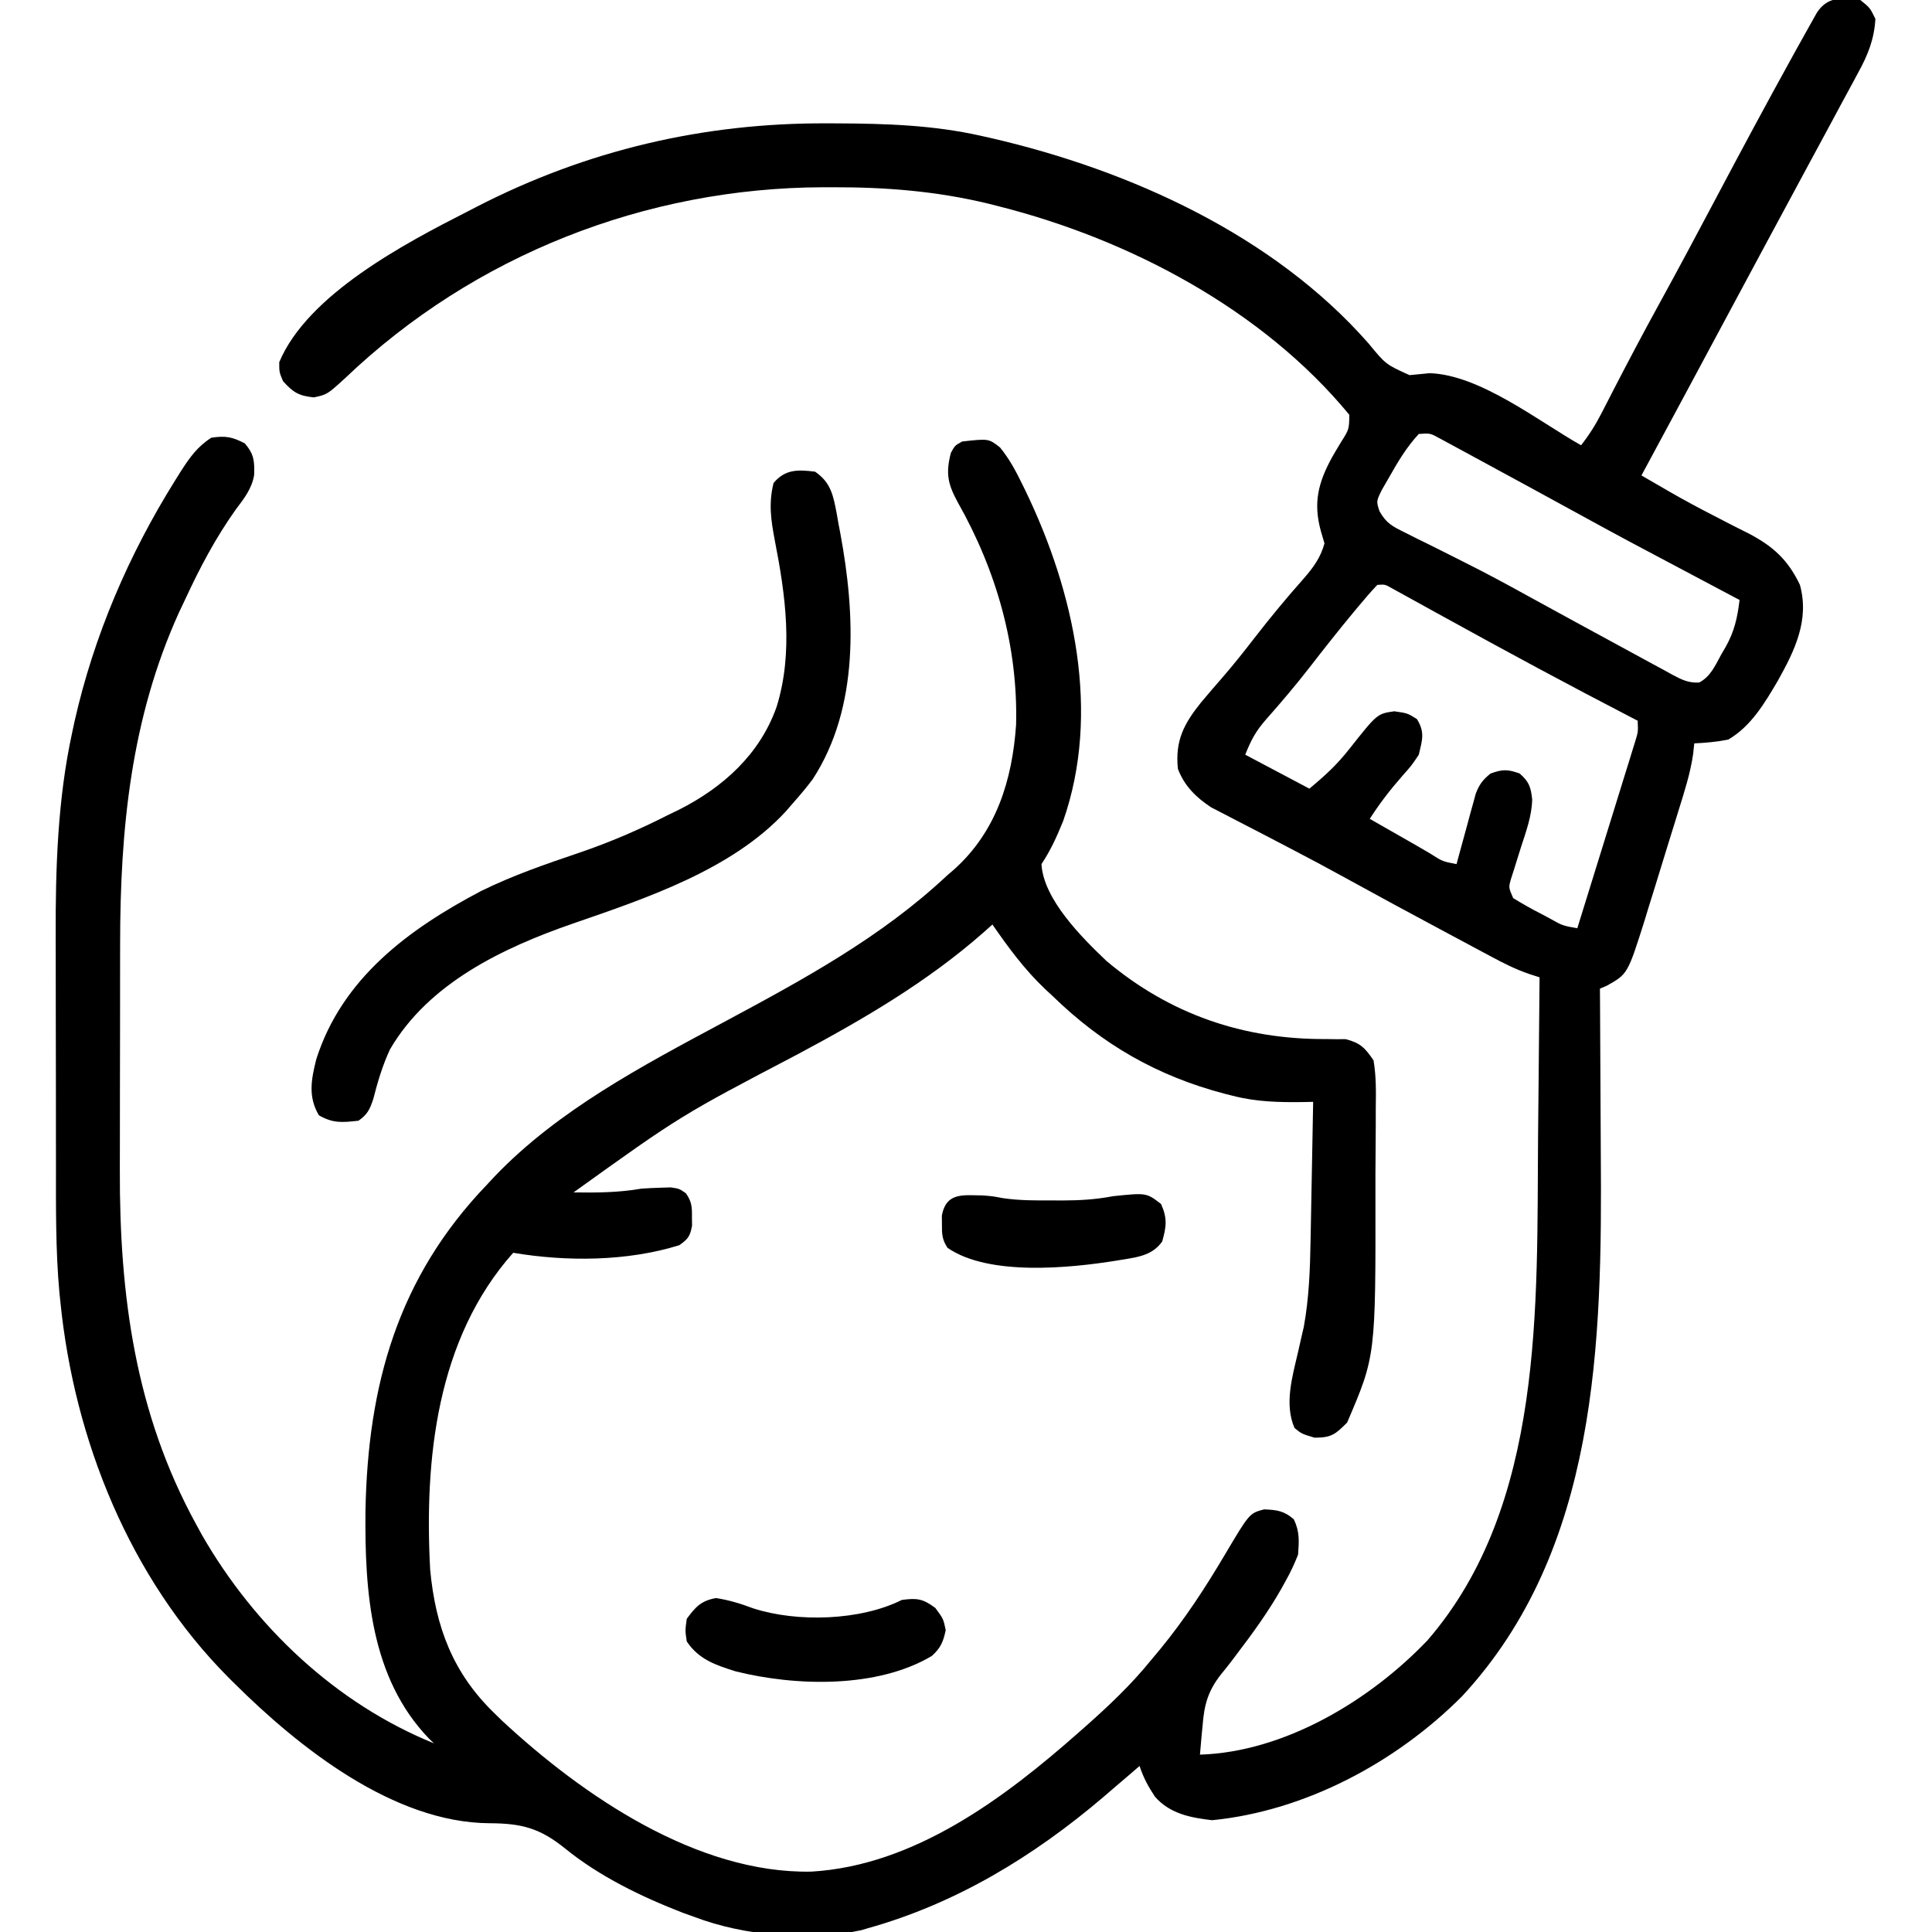 <svg xmlns="http://www.w3.org/2000/svg" width="512" height="512"><path d="M0 0 C2.562 2.062 2.562 2.062 4 5 C3.684 10.406 2.03 14.533 -0.543 19.207 C-0.903 19.881 -1.263 20.555 -1.634 21.249 C-2.808 23.443 -3.998 25.627 -5.188 27.812 C-6.012 29.346 -6.836 30.88 -7.659 32.415 C-9.717 36.245 -11.786 40.069 -13.858 43.892 C-15.507 46.936 -17.144 49.985 -18.781 53.035 C-21.04 57.242 -23.305 61.447 -25.574 65.648 C-29.232 72.424 -32.867 79.211 -36.5 86 C-43.644 99.346 -50.817 112.675 -58 126 C-56.127 127.087 -54.251 128.169 -52.375 129.25 C-51.467 129.777 -51.467 129.777 -50.541 130.315 C-46.54 132.616 -42.495 134.789 -38.383 136.887 C-36.926 137.643 -36.926 137.643 -35.44 138.415 C-33.517 139.411 -31.584 140.389 -29.642 141.347 C-23.163 144.735 -19.165 148.332 -16 155 C-13.438 164.338 -17.373 172.383 -21.84 180.379 C-25.297 186.279 -28.962 192.49 -35 196 C-37.996 196.592 -40.952 196.867 -44 197 C-44.099 197.93 -44.198 198.86 -44.3 199.819 C-45.046 205.001 -46.653 209.914 -48.203 214.902 C-48.523 215.939 -48.842 216.975 -49.172 218.043 C-49.848 220.229 -50.527 222.413 -51.209 224.596 C-52.244 227.919 -53.261 231.247 -54.277 234.576 C-54.939 236.706 -55.602 238.836 -56.266 240.965 C-56.714 242.445 -56.714 242.445 -57.172 243.955 C-61.652 258.115 -61.652 258.115 -67.157 261.215 C-67.765 261.474 -68.373 261.733 -69 262 C-68.99 263.4 -68.99 263.4 -68.98 264.829 C-68.918 273.781 -68.874 282.733 -68.845 291.686 C-68.829 296.285 -68.808 300.883 -68.774 305.482 C-68.406 355.656 -69.426 410.584 -105.539 449.531 C-122.963 467.011 -146.975 479.898 -171.75 482.375 C-177.529 481.708 -182.971 480.665 -186.938 476.125 C-188.719 473.426 -190.008 471.065 -191 468 C-191.907 468.784 -192.815 469.567 -193.75 470.375 C-195.166 471.584 -196.583 472.792 -198 474 C-198.884 474.762 -199.769 475.524 -200.68 476.309 C-219.107 491.975 -239.603 504.453 -263 511 C-263.6 511.177 -264.199 511.353 -264.817 511.535 C-278.714 514.496 -295.798 513.023 -309 508 C-309.978 507.649 -310.957 507.299 -311.965 506.938 C-322.935 502.697 -334.117 497.291 -343.262 489.851 C-349.933 484.472 -354.729 483.214 -363.26 483.177 C-388.681 483.029 -413.727 463.178 -431 446 C-431.721 445.285 -431.721 445.285 -432.457 444.556 C-458.608 418.251 -473.341 381.588 -477 345 C-477.082 344.218 -477.164 343.437 -477.248 342.631 C-478.287 331.27 -478.164 319.899 -478.168 308.5 C-478.171 306.215 -478.175 303.93 -478.178 301.644 C-478.184 296.867 -478.186 292.089 -478.185 287.312 C-478.185 281.249 -478.199 275.185 -478.216 269.122 C-478.227 264.403 -478.229 259.684 -478.229 254.965 C-478.23 252.733 -478.234 250.501 -478.242 248.269 C-478.3 230.117 -477.745 211.93 -473.875 194.125 C-473.663 193.137 -473.45 192.148 -473.231 191.13 C-468.108 168.466 -458.917 147.053 -446.625 127.375 C-445.875 126.175 -445.875 126.175 -445.11 124.95 C-442.722 121.252 -440.763 118.417 -437 116 C-433.276 115.445 -431.473 115.753 -428.125 117.5 C-425.659 120.401 -425.54 122.131 -425.648 125.873 C-426.249 129.503 -428.329 132.144 -430.5 135 C-435.923 142.623 -440.075 150.526 -444 159 C-444.534 160.128 -445.067 161.256 -445.617 162.418 C-458.313 190.473 -461.158 219.806 -461.168 250.219 C-461.171 252.485 -461.175 254.752 -461.178 257.019 C-461.184 261.759 -461.186 266.5 -461.185 271.24 C-461.185 277.26 -461.199 283.28 -461.216 289.299 C-461.227 293.981 -461.229 298.662 -461.229 303.343 C-461.23 305.559 -461.234 307.775 -461.242 309.992 C-461.348 343.234 -457.173 374.515 -441 404 C-440.496 404.923 -439.992 405.846 -439.473 406.797 C-425.524 431.062 -404.047 451.422 -378 462 C-378.424 461.597 -378.848 461.193 -379.285 460.777 C-394.88 444.634 -396.345 421.686 -396.148 400.449 C-395.537 366.964 -387.55 338.538 -364 314 C-363.304 313.252 -362.608 312.505 -361.891 311.734 C-345.026 294.132 -322.646 282.391 -301.371 270.977 C-280.268 259.647 -259.575 248.487 -242 232 C-241.374 231.461 -240.747 230.922 -240.102 230.367 C-228.921 220.299 -224.749 206.705 -223.727 192.094 C-223.193 171.26 -228.952 151.161 -239.192 133.1 C-241.784 128.331 -242.446 125.469 -241 120 C-239.938 118.062 -239.938 118.062 -238 117 C-230.995 116.222 -230.995 116.222 -227.988 118.574 C-225.528 121.576 -223.811 124.78 -222.125 128.25 C-221.607 129.308 -221.607 129.308 -221.079 130.387 C-208.334 156.932 -201.233 188.911 -211.242 217.555 C-212.895 221.634 -214.556 225.334 -217 229 C-216.476 238.346 -206.237 248.514 -199.785 254.656 C-182.969 268.808 -163.476 275.482 -141.602 275.359 C-140.236 275.378 -140.236 275.378 -138.844 275.398 C-138.031 275.395 -137.218 275.392 -136.381 275.388 C-132.498 276.386 -131.278 277.669 -129 281 C-128.268 285.291 -128.348 289.532 -128.406 293.875 C-128.406 295.15 -128.406 296.425 -128.406 297.738 C-128.408 300.445 -128.426 303.152 -128.458 305.858 C-128.497 309.262 -128.502 312.664 -128.495 316.067 C-128.436 359.358 -128.436 359.358 -136 377 C-139.129 380.124 -140.138 381 -144.625 381 C-148 380 -148 380 -149.938 378.438 C-152.669 372.172 -150.55 364.939 -149.062 358.562 C-148.695 356.961 -148.332 355.358 -147.973 353.754 C-147.81 353.056 -147.648 352.358 -147.481 351.639 C-146.089 343.998 -145.813 336.372 -145.684 328.621 C-145.663 327.568 -145.642 326.516 -145.621 325.431 C-145.556 322.1 -145.497 318.769 -145.438 315.438 C-145.394 313.166 -145.351 310.895 -145.307 308.623 C-145.2 303.082 -145.098 297.541 -145 292 C-145.841 292.019 -146.683 292.038 -147.549 292.057 C-154.057 292.142 -160.07 292.02 -166.375 290.375 C-167.086 290.196 -167.798 290.017 -168.531 289.833 C-186.29 285.16 -200.82 276.834 -214 264 C-215.044 263.031 -215.044 263.031 -216.109 262.043 C-221.51 256.904 -225.769 251.122 -230 245 C-230.73 245.655 -231.459 246.31 -232.211 246.984 C-247.235 260.217 -264.134 270.065 -281.726 279.455 C-312.688 295.675 -312.688 295.675 -341 316 C-334.859 316.089 -329.06 316.054 -323 315 C-321.273 314.88 -319.543 314.8 -317.812 314.75 C-316.973 314.724 -316.134 314.698 -315.27 314.672 C-313 315 -313 315 -311.223 316.234 C-309.681 318.461 -309.598 319.808 -309.625 322.5 C-309.617 323.273 -309.61 324.047 -309.602 324.844 C-310.116 327.627 -310.672 328.383 -313 330 C-326.814 334.293 -342.812 334.387 -357 332 C-377.301 354.838 -380.573 386.671 -379 416 C-377.568 431.16 -373.013 443.332 -362 454 C-361.334 454.652 -360.667 455.305 -359.98 455.977 C-338.592 475.851 -308.323 496.565 -278 496 C-250.641 494.397 -226.759 476.474 -207 459 C-206.466 458.529 -205.931 458.058 -205.381 457.572 C-199.165 452.063 -193.236 446.469 -188 440 C-187.181 439.019 -186.363 438.038 -185.52 437.027 C-179.039 429.129 -173.611 420.817 -168.41 412.031 C-161.885 401.028 -161.885 401.028 -158 400 C-154.61 400.138 -152.712 400.383 -150.125 402.625 C-148.552 405.946 -148.732 408.341 -149 412 C-150.001 414.525 -150.989 416.663 -152.312 419 C-152.664 419.639 -153.015 420.279 -153.376 420.938 C-156.898 427.161 -161.06 432.881 -165.387 438.562 C-165.817 439.133 -166.247 439.703 -166.69 440.291 C-167.572 441.442 -168.475 442.577 -169.398 443.696 C-172.911 448.15 -173.887 451.831 -174.312 457.438 C-174.385 458.169 -174.458 458.901 -174.533 459.654 C-174.708 461.434 -174.857 463.217 -175 465 C-152.52 464.286 -129.877 450.617 -114.688 434.688 C-83.672 398.846 -85.758 345.774 -85.399 301.34 C-85.358 296.552 -85.308 291.764 -85.258 286.977 C-85.162 277.651 -85.077 268.326 -85 259 C-85.923 258.703 -86.845 258.406 -87.796 258.1 C-91.332 256.886 -94.534 255.278 -97.812 253.508 C-98.454 253.166 -99.096 252.824 -99.757 252.472 C-101.841 251.361 -103.92 250.243 -106 249.125 C-107.455 248.347 -108.911 247.569 -110.367 246.791 C-119.156 242.091 -127.926 237.356 -136.654 232.543 C-141.335 229.969 -146.039 227.448 -150.78 224.987 C-153.531 223.559 -156.277 222.122 -159.023 220.686 C-160.367 219.987 -161.714 219.292 -163.063 218.603 C-164.956 217.635 -166.84 216.651 -168.723 215.664 C-169.813 215.102 -170.904 214.539 -172.028 213.959 C-176 211.341 -179.148 208.286 -180.848 203.727 C-181.608 196.289 -179.259 191.807 -174.668 186.102 C-172.802 183.876 -170.903 181.682 -168.996 179.492 C-166.042 176.086 -163.259 172.565 -160.5 169 C-156.344 163.632 -152.036 158.427 -147.527 153.35 C-144.963 150.4 -143.033 147.799 -142 144 C-142.464 142.422 -142.464 142.422 -142.938 140.812 C-145.041 133.264 -143.66 127.881 -139.966 121.143 C-139.204 119.809 -138.422 118.487 -137.62 117.178 C-135.473 113.78 -135.473 113.78 -135.414 109.926 C-158.379 82.039 -193.657 63.444 -228.25 54.688 C-229.207 54.445 -230.164 54.202 -231.15 53.953 C-244.889 50.64 -258.304 49.59 -272.375 49.625 C-273.624 49.626 -273.624 49.626 -274.898 49.627 C-321.827 49.767 -367.35 67.589 -401.438 100.125 C-406.28 104.547 -406.28 104.547 -409.812 105.312 C-413.817 104.92 -415.328 103.986 -418 101 C-419 98.625 -419 98.625 -419 96 C-411.525 78.05 -385.633 64.467 -369 56 C-368.214 55.593 -367.429 55.186 -366.619 54.767 C-337.504 39.801 -306.544 32.54 -273.875 32.688 C-273.015 32.69 -272.156 32.692 -271.27 32.694 C-258.315 32.746 -245.687 33.142 -233 36 C-232.068 36.209 -231.137 36.419 -230.177 36.634 C-193.622 45.103 -155.552 62.267 -130.324 91.008 C-125.747 96.577 -125.747 96.577 -119.457 99.414 C-117.674 99.258 -115.893 99.085 -114.113 98.898 C-100.783 99.333 -85.298 111.632 -74 118 C-71.828 115.237 -70.104 112.478 -68.504 109.352 C-68.034 108.441 -67.565 107.53 -67.081 106.592 C-66.58 105.613 -66.079 104.634 -65.562 103.625 C-61.565 95.888 -57.508 88.193 -53.312 80.562 C-48.29 71.419 -43.383 62.218 -38.5 53 C-31.76 40.282 -24.969 27.595 -18 15 C-17.589 14.254 -17.177 13.509 -16.753 12.741 C-15.634 10.719 -14.507 8.702 -13.375 6.688 C-12.764 5.598 -12.153 4.509 -11.523 3.387 C-8.794 -0.89 -4.723 -0.81 0 0 Z M-117 115 C-120.224 118.47 -122.558 122.385 -124.875 126.5 C-125.512 127.603 -126.149 128.707 -126.805 129.844 C-128.281 132.853 -128.281 132.853 -127.408 135.502 C-125.605 138.702 -123.951 139.511 -120.672 141.129 C-119.574 141.682 -118.476 142.236 -117.345 142.806 C-116.76 143.092 -116.175 143.378 -115.572 143.672 C-113.09 144.885 -110.625 146.133 -108.159 147.378 C-106.902 148.013 -105.643 148.646 -104.383 149.277 C-98.957 152.001 -93.625 154.875 -88.312 157.812 C-86.562 158.772 -84.81 159.73 -83.059 160.688 C-77.029 163.984 -77.029 163.984 -75.07 165.058 C-70.741 167.429 -66.405 169.787 -62.06 172.13 C-60.611 172.914 -59.163 173.703 -57.718 174.497 C-55.69 175.61 -53.655 176.707 -51.617 177.801 C-51.008 178.14 -50.398 178.479 -49.77 178.828 C-47.321 180.126 -45.524 181.027 -42.718 180.882 C-39.681 179.323 -38.395 176.268 -36.812 173.375 C-36.28 172.468 -36.28 172.468 -35.736 171.543 C-33.381 167.351 -32.582 163.832 -32 159 C-33.281 158.322 -33.281 158.322 -34.588 157.63 C-63.084 142.541 -63.084 142.541 -75.25 135.875 C-78.833 133.915 -82.416 131.957 -86 130 C-86.575 129.686 -87.151 129.372 -87.744 129.048 C-91.584 126.952 -95.428 124.864 -99.276 122.785 C-100.542 122.1 -101.806 121.412 -103.069 120.723 C-104.828 119.762 -106.592 118.811 -108.355 117.859 C-109.373 117.307 -110.39 116.755 -111.438 116.187 C-113.983 114.79 -113.983 114.79 -117 115 Z M-128 155 C-129.729 156.836 -131.338 158.68 -132.938 160.625 C-133.425 161.209 -133.912 161.793 -134.414 162.395 C-138.321 167.105 -142.105 171.909 -145.853 176.746 C-149.568 181.52 -153.456 186.128 -157.473 190.65 C-160.215 193.805 -161.39 195.975 -163 200 C-157.39 202.97 -151.78 205.94 -146 209 C-141.684 205.403 -138.733 202.703 -135.375 198.438 C-128.03 189.147 -128.03 189.147 -123.5 188.5 C-120 189 -120 189 -117.5 190.562 C-115.342 194.07 -116.077 196.051 -117 200 C-118.926 202.879 -118.926 202.879 -121.312 205.562 C-124.547 209.246 -127.359 212.885 -130 217 C-129.071 217.531 -128.141 218.062 -127.184 218.609 C-124.704 220.026 -122.225 221.443 -119.746 222.859 C-119.131 223.209 -118.516 223.559 -117.882 223.92 C-116.598 224.657 -115.318 225.404 -114.043 226.158 C-110.746 228.281 -110.746 228.281 -107 229 C-106.834 228.38 -106.668 227.759 -106.497 227.12 C-105.737 224.306 -104.963 221.497 -104.188 218.688 C-103.926 217.711 -103.665 216.735 -103.396 215.729 C-103.135 214.791 -102.874 213.853 -102.605 212.887 C-102.37 212.023 -102.134 211.159 -101.891 210.268 C-100.932 207.828 -100.027 206.636 -98 205 C-94.836 203.834 -93.439 203.841 -90.25 205 C-87.736 207.235 -87.332 208.552 -86.956 211.838 C-87.047 216.318 -88.638 220.518 -90 224.75 C-90.591 226.617 -91.175 228.487 -91.75 230.359 C-92.013 231.179 -92.276 231.998 -92.547 232.843 C-93.225 235.167 -93.225 235.167 -92 238 C-89.538 239.52 -87.131 240.876 -84.562 242.188 C-83.868 242.556 -83.174 242.924 -82.459 243.303 C-78.919 245.305 -78.919 245.305 -75 246 C-72.715 238.651 -70.437 231.3 -68.164 223.948 C-67.39 221.446 -66.614 218.944 -65.836 216.443 C-64.72 212.853 -63.609 209.26 -62.5 205.668 C-62.15 204.546 -61.8 203.424 -61.439 202.268 C-61.119 201.227 -60.799 200.186 -60.469 199.114 C-60.185 198.197 -59.9 197.28 -59.607 196.335 C-58.874 193.918 -58.874 193.918 -59 191 C-59.582 190.699 -60.163 190.399 -60.762 190.089 C-77.375 181.488 -93.823 172.618 -110.199 163.578 C-111.212 163.021 -112.224 162.464 -113.267 161.891 C-115.221 160.816 -117.172 159.738 -119.121 158.656 C-119.994 158.177 -120.867 157.697 -121.766 157.203 C-122.537 156.777 -123.308 156.35 -124.103 155.911 C-125.95 154.856 -125.95 154.856 -128 155 Z " fill="#000000" transform="translate(493,0)"></path><path d="M0 0 C4.201 2.869 4.816 6.293 5.725 11.021 C5.877 11.901 6.03 12.781 6.188 13.688 C6.352 14.548 6.516 15.408 6.686 16.295 C10.678 37.746 11.775 62.403 -0.598 81.461 C-2.307 83.742 -4.099 85.876 -6 88 C-6.584 88.677 -7.168 89.354 -7.77 90.051 C-22.004 105.484 -44.801 113.057 -64.142 119.74 C-82.654 126.155 -102.386 135.507 -112.645 153.086 C-114.625 157.344 -115.92 161.706 -117.078 166.25 C-118.017 169.051 -118.603 170.313 -121 172 C-125.319 172.48 -127.736 172.727 -131.5 170.562 C-134.412 165.588 -133.511 161.059 -132.188 155.723 C-125.343 134.216 -107.642 121.187 -88.449 111.098 C-80.047 106.976 -71.354 103.98 -62.497 100.984 C-54.337 98.197 -46.685 94.912 -39 91 C-38.009 90.52 -37.017 90.041 -35.996 89.547 C-24.339 83.645 -14.596 74.844 -10.188 62.312 C-5.713 47.912 -7.829 32.719 -10.665 18.237 C-11.697 12.806 -12.34 8.404 -11 3 C-7.922 -0.67 -4.567 -0.571 0 0 Z " fill="#000000" transform="translate(216,125)"></path><path d="M0 0 C3.505 0.539 6.594 1.504 9.906 2.746 C21.518 6.481 38.226 6.012 49.25 0.5 C53.303 -0.04 54.787 0.158 58.125 2.625 C60.25 5.5 60.25 5.5 60.875 8.5 C60.244 11.528 59.531 13.262 57.203 15.336 C42.678 23.993 21.093 23.398 5.188 19.422 C-0.11 17.759 -4.569 16.272 -7.75 11.5 C-8.188 8.625 -8.188 8.625 -7.75 5.5 C-5.389 2.305 -3.957 0.719 0 0 Z " fill="#000000" transform="translate(189.75,423.5)"></path><path d="M0 0 C0.831 0.015 1.663 0.031 2.52 0.047 C5.188 0.25 5.188 0.25 7.887 0.758 C12.334 1.421 16.697 1.395 21.188 1.375 C22.502 1.381 22.502 1.381 23.844 1.387 C28.419 1.38 32.68 1.112 37.188 0.25 C45.996 -0.665 45.996 -0.665 49.875 2.312 C51.583 6.135 51.299 8.249 50.188 12.25 C47.319 16.343 42.765 16.486 38.135 17.317 C25.707 19.322 4.194 21.494 -6.723 13.926 C-8.134 11.756 -8.213 10.326 -8.188 7.75 C-8.195 6.977 -8.203 6.203 -8.211 5.406 C-7.32 0.587 -4.506 -0.138 0 0 Z " fill="#000000" transform="translate(257.812,316.75)"></path></svg>